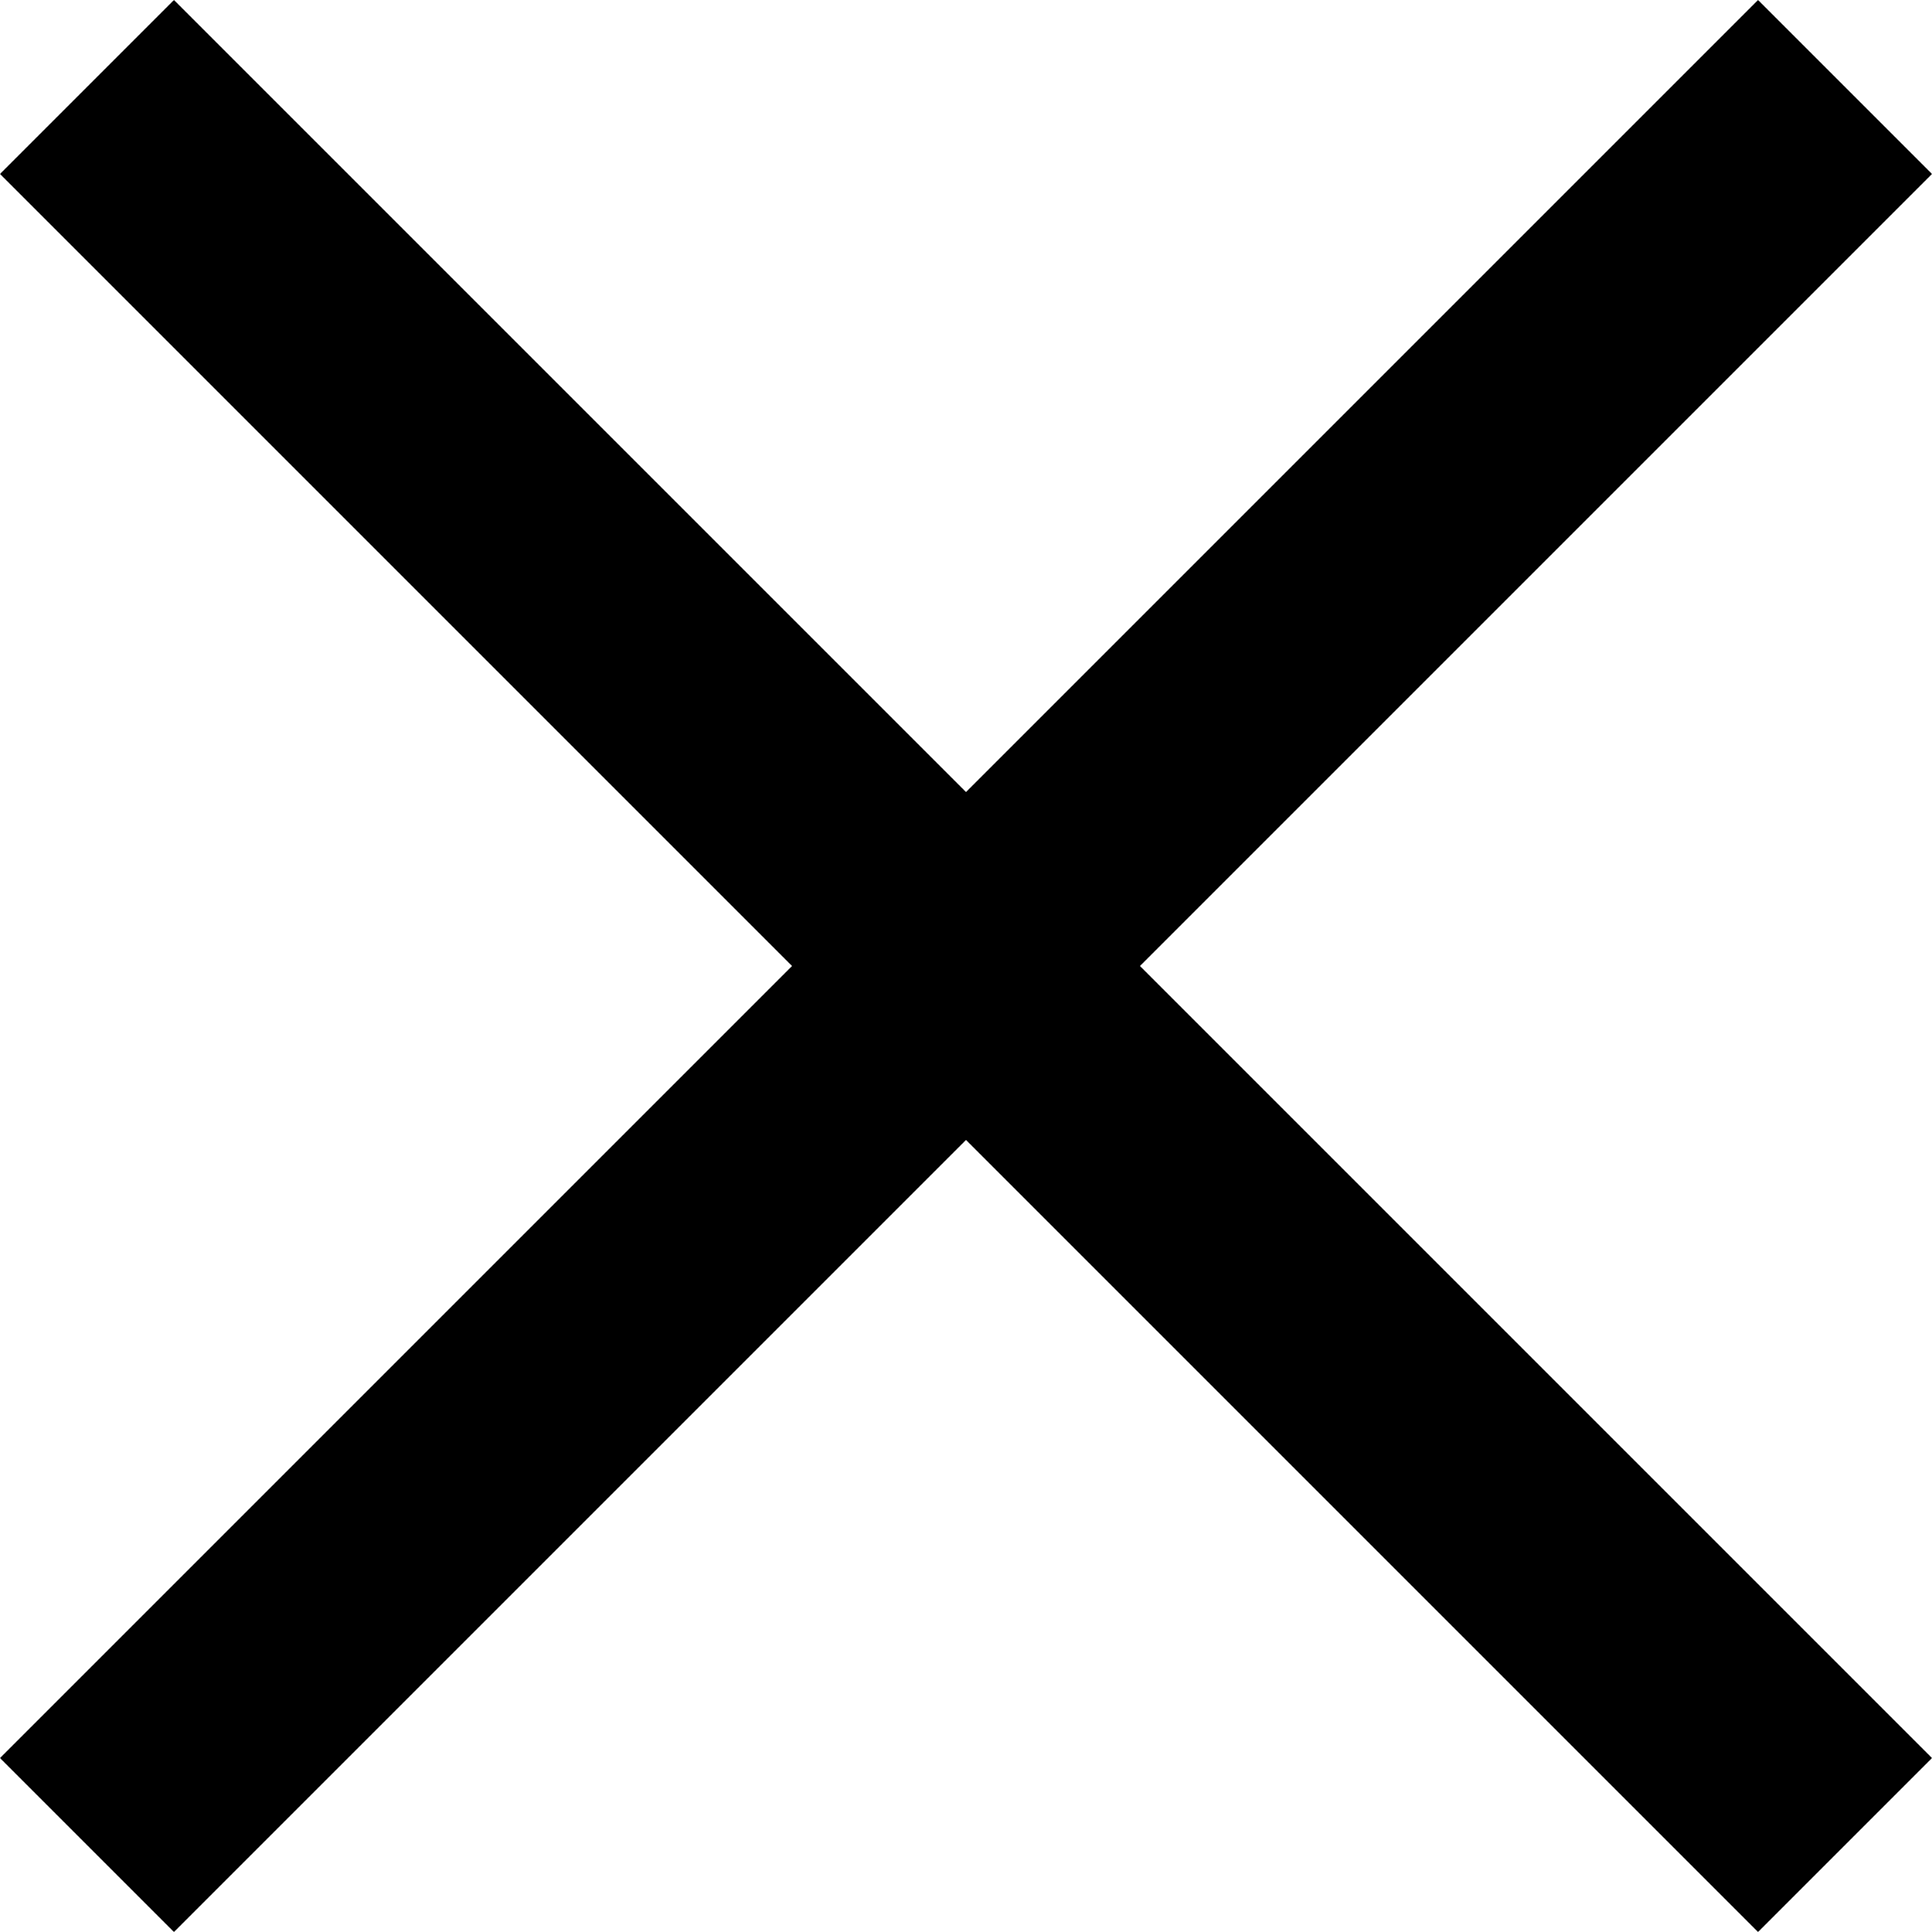 <svg enable-background="new 0 0 31.1 31.1" viewBox="0 0 31.1 31.1" xmlns="http://www.w3.org/2000/svg"><g clip-rule="evenodd" fill="#000000" fill-rule="evenodd"><path d="m2.8 0 28.3 28.3-2.8 2.8-28.3-28.3z"/><path d="m28.3 0-28.3 28.3 2.8 2.8 28.3-28.3z"/></g></svg>